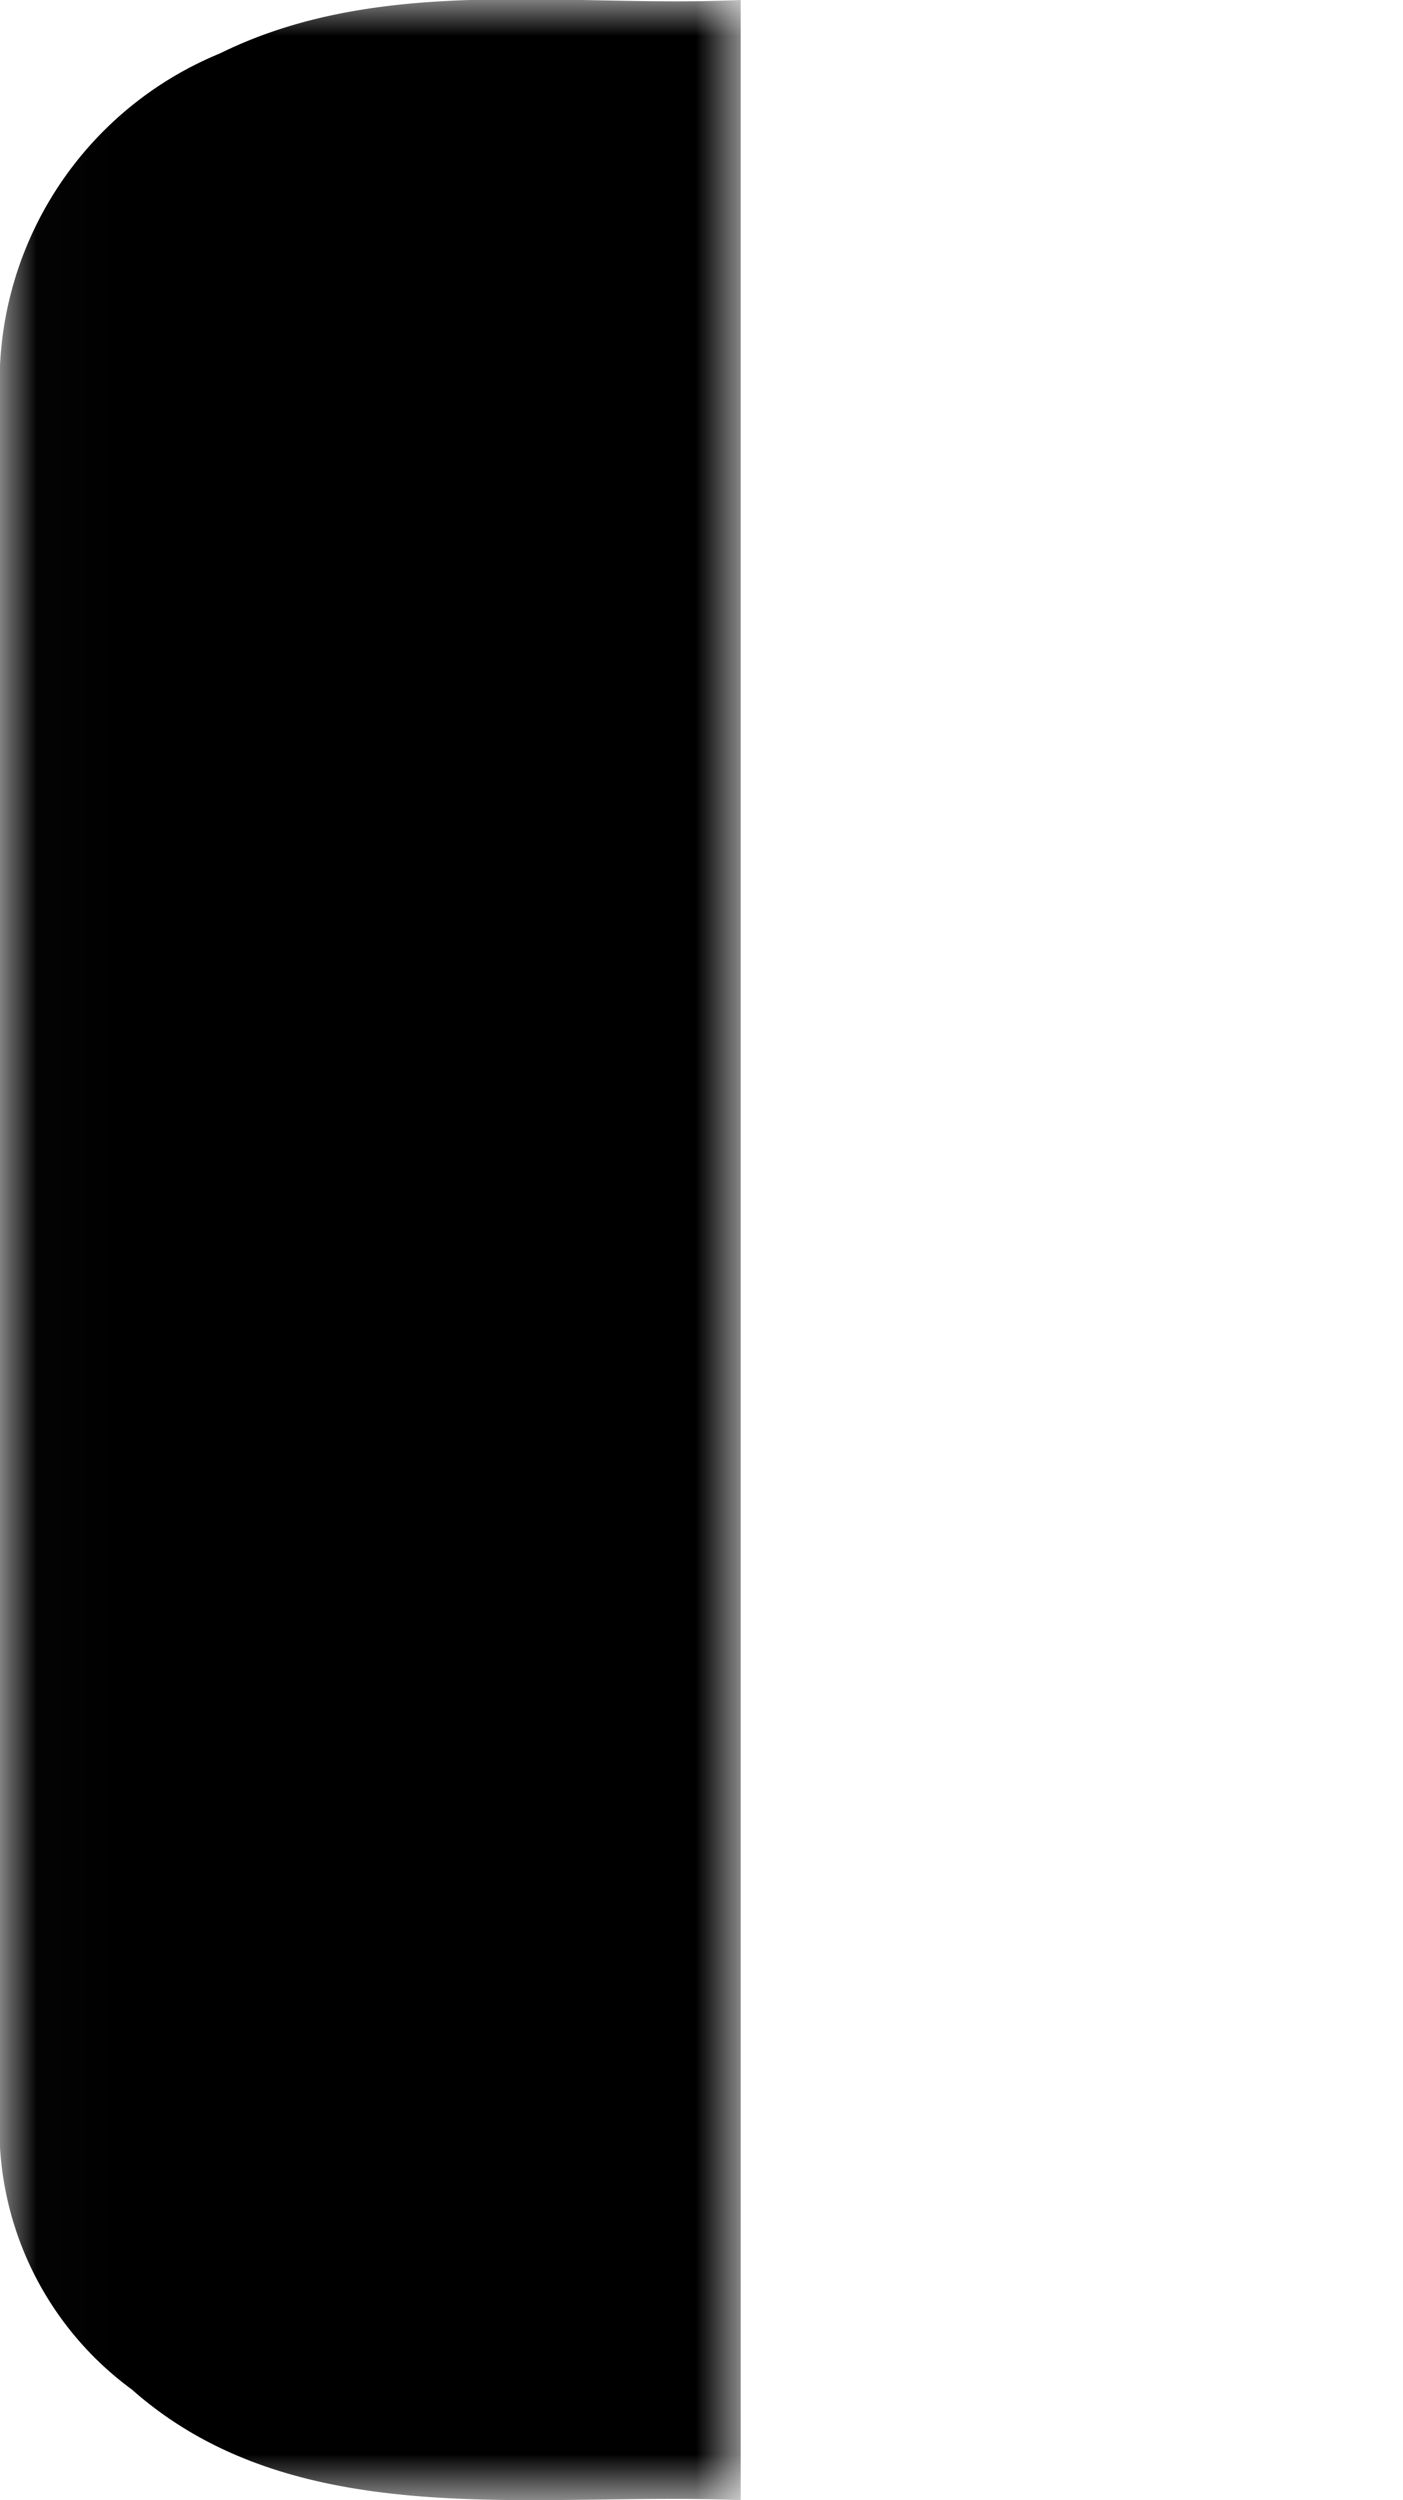 <svg id="Layer_1" data-name="Layer 1" xmlns="http://www.w3.org/2000/svg" xmlns:xlink="http://www.w3.org/1999/xlink" viewBox="0 0 19.15 34.12"><defs><mask id="mask" x="0" y="-0.01" width="10.13" height="34.14" maskUnits="userSpaceOnUse"><g id="mask-2" data-name="mask"><g id="mask-2-2" data-name="mask-2"><g id="mask-4"><polygon id="path-3" points="0.01 34.13 10.13 34.13 10.13 -0.01 0.01 -0.01 0.01 34.13" style="fill:#fff"/></g></g></g></mask></defs><title>i</title><g id="Group-14"><g style="mask:url(#mask)"><path id="Fill-12" d="M3,.73A4.85,4.85,0,0,0,0,5.44V28.79a4.42,4.42,0,0,0,1.8,3.82c2.26,2,5.53,1.39,8.31,1.51V0C7.75.11,5.21-.36,3,.73"/></g></g></svg>